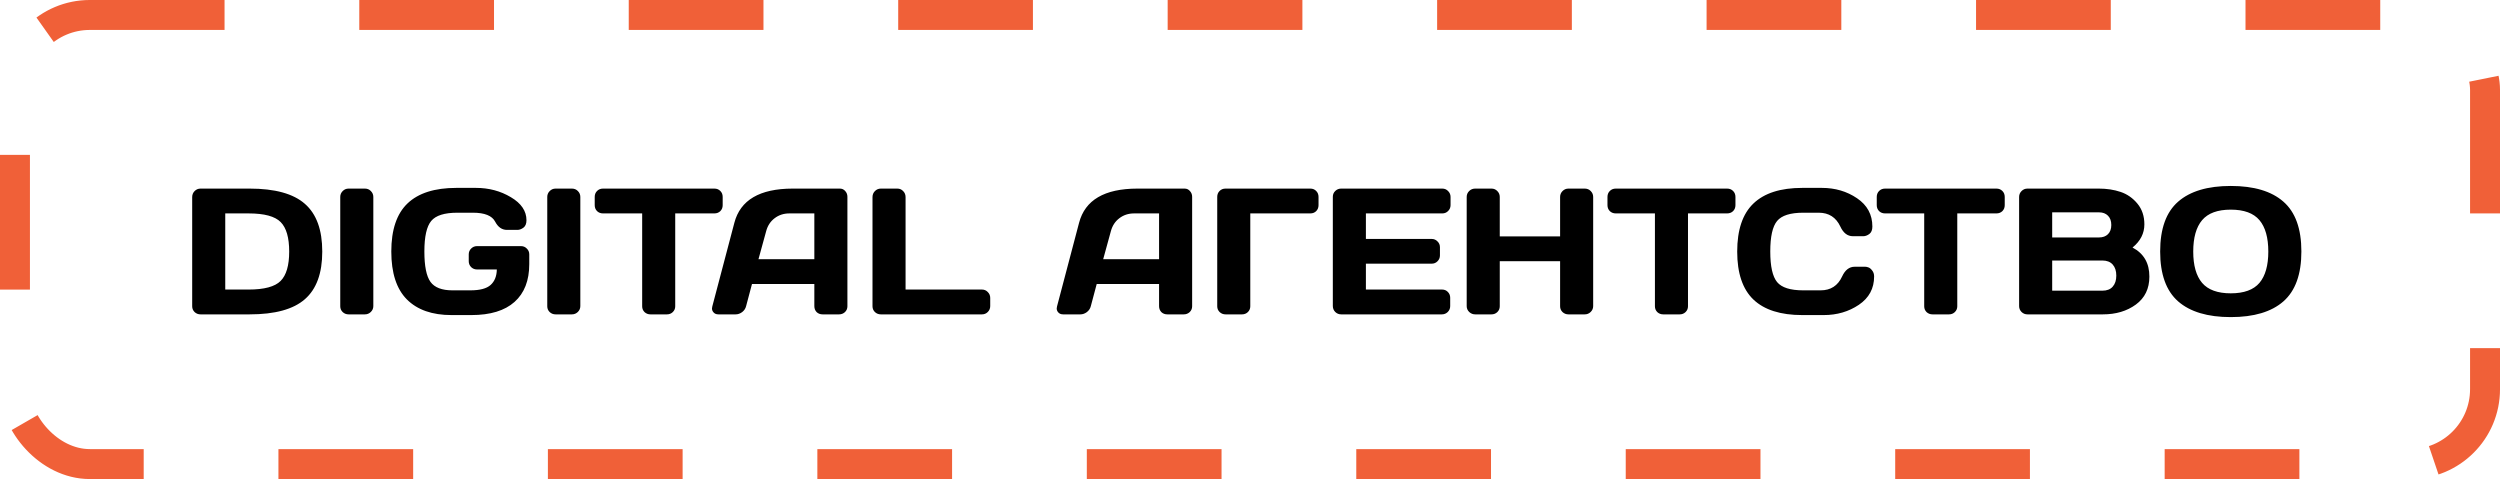 <?xml version="1.0" encoding="UTF-8"?> <svg xmlns="http://www.w3.org/2000/svg" width="167" height="32" viewBox="0 0 167 32" fill="none"><rect x="1" y="1" width="165" height="30" rx="5" stroke="#F06038" stroke-width="2" stroke-dasharray="9 9"></rect><path d="M12.838 20.461V13.166C12.838 13.006 12.893 12.871 13.002 12.762C13.111 12.652 13.242 12.598 13.395 12.598H16.67C18.365 12.598 19.598 12.938 20.367 13.617C21.141 14.293 21.527 15.355 21.527 16.805C21.527 18.25 21.141 19.311 20.367 19.986C19.598 20.662 18.365 21 16.67 21H13.395C13.242 21 13.111 20.949 13.002 20.848C12.893 20.742 12.838 20.613 12.838 20.461ZM15.047 19.342H16.605C17.652 19.342 18.365 19.15 18.744 18.768C19.127 18.385 19.318 17.73 19.318 16.805C19.318 15.875 19.129 15.219 18.75 14.836C18.371 14.449 17.656 14.256 16.605 14.256H15.047V19.342ZM22.729 20.461V13.154C22.729 13.002 22.783 12.871 22.893 12.762C23.002 12.652 23.133 12.598 23.285 12.598H24.375C24.535 12.598 24.668 12.652 24.773 12.762C24.883 12.871 24.938 13.002 24.938 13.154V20.449C24.938 20.602 24.881 20.732 24.768 20.842C24.658 20.947 24.527 21 24.375 21H23.285C23.133 21 23.002 20.949 22.893 20.848C22.783 20.742 22.729 20.613 22.729 20.461ZM26.139 16.799C26.139 15.35 26.5 14.279 27.223 13.588C27.949 12.896 29.037 12.551 30.486 12.551H31.793C32.656 12.551 33.434 12.758 34.125 13.172C34.82 13.582 35.168 14.096 35.168 14.713C35.168 14.943 35.1 15.109 34.963 15.211C34.826 15.309 34.693 15.357 34.565 15.357H33.867C33.531 15.357 33.268 15.174 33.076 14.807C32.869 14.408 32.373 14.209 31.588 14.209H30.545C29.689 14.209 29.109 14.393 28.805 14.76C28.5 15.127 28.348 15.807 28.348 16.799C28.348 17.775 28.484 18.453 28.758 18.832C29.031 19.207 29.52 19.395 30.223 19.395H31.424C32.057 19.395 32.506 19.275 32.772 19.037C33.041 18.795 33.18 18.449 33.188 18H31.863C31.711 18 31.58 17.947 31.471 17.842C31.365 17.732 31.312 17.602 31.312 17.449V16.992C31.312 16.84 31.365 16.711 31.471 16.605C31.58 16.496 31.711 16.441 31.863 16.441H34.805C34.957 16.441 35.086 16.496 35.191 16.605C35.301 16.711 35.355 16.84 35.355 16.992V17.643C35.355 18.74 35.027 19.582 34.371 20.168C33.715 20.754 32.752 21.047 31.482 21.047H30.164C28.867 21.047 27.871 20.697 27.176 19.998C26.484 19.299 26.139 18.232 26.139 16.799ZM36.557 20.461V13.154C36.557 13.002 36.611 12.871 36.721 12.762C36.83 12.652 36.961 12.598 37.113 12.598H38.203C38.363 12.598 38.496 12.652 38.602 12.762C38.711 12.871 38.766 13.002 38.766 13.154V20.449C38.766 20.602 38.709 20.732 38.596 20.842C38.486 20.947 38.355 21 38.203 21H37.113C36.961 21 36.83 20.949 36.721 20.848C36.611 20.742 36.557 20.613 36.557 20.461ZM39.727 13.705V13.154C39.727 12.994 39.779 12.861 39.885 12.756C39.99 12.65 40.123 12.598 40.283 12.598H47.719C47.879 12.598 48.012 12.65 48.117 12.756C48.223 12.861 48.275 12.994 48.275 13.154V13.705C48.275 13.865 48.223 13.998 48.117 14.104C48.012 14.205 47.879 14.256 47.719 14.256H45.105V20.461C45.105 20.613 45.051 20.742 44.941 20.848C44.836 20.949 44.707 21 44.555 21H43.447C43.295 21 43.164 20.949 43.055 20.848C42.949 20.742 42.897 20.613 42.897 20.461V14.256H40.283C40.123 14.256 39.99 14.205 39.885 14.104C39.779 13.998 39.727 13.865 39.727 13.705ZM47.584 20.461L49.055 14.883C49.453 13.363 50.75 12.602 52.945 12.598H56.103C56.248 12.598 56.367 12.652 56.461 12.762C56.559 12.871 56.607 12.998 56.607 13.143V20.461C56.607 20.613 56.553 20.742 56.443 20.848C56.334 20.949 56.203 21 56.051 21H54.949C54.789 21 54.656 20.949 54.551 20.848C54.449 20.742 54.398 20.609 54.398 20.449V18.973H50.232L49.84 20.449C49.801 20.609 49.713 20.742 49.576 20.848C49.44 20.949 49.295 21 49.143 21H47.988C47.836 21 47.721 20.947 47.643 20.842C47.588 20.771 47.56 20.691 47.56 20.602C47.565 20.559 47.572 20.512 47.584 20.461ZM50.666 17.314H54.398V14.256H52.728C52.353 14.256 52.025 14.363 51.744 14.578C51.467 14.789 51.279 15.074 51.182 15.434L50.666 17.314ZM58.283 20.461V13.166C58.283 13.006 58.338 12.871 58.447 12.762C58.557 12.652 58.688 12.598 58.84 12.598H59.941C60.094 12.598 60.223 12.652 60.328 12.762C60.438 12.871 60.492 13.006 60.492 13.166V19.342H65.596C65.748 19.342 65.877 19.396 65.982 19.506C66.092 19.615 66.147 19.746 66.147 19.898V20.449C66.147 20.602 66.092 20.732 65.982 20.842C65.877 20.947 65.748 21 65.596 21H58.84C58.688 21 58.557 20.949 58.447 20.848C58.338 20.742 58.283 20.613 58.283 20.461ZM70.611 20.461L72.082 14.883C72.481 13.363 73.777 12.602 75.973 12.598H79.131C79.275 12.598 79.394 12.652 79.488 12.762C79.586 12.871 79.635 12.998 79.635 13.143V20.461C79.635 20.613 79.58 20.742 79.471 20.848C79.361 20.949 79.231 21 79.078 21H77.977C77.816 21 77.684 20.949 77.578 20.848C77.477 20.742 77.426 20.609 77.426 20.449V18.973H73.26L72.867 20.449C72.828 20.609 72.74 20.742 72.603 20.848C72.467 20.949 72.322 21 72.17 21H71.016C70.863 21 70.748 20.947 70.67 20.842C70.615 20.771 70.588 20.691 70.588 20.602C70.592 20.559 70.6 20.512 70.611 20.461ZM73.693 17.314H77.426V14.256H75.756C75.381 14.256 75.053 14.363 74.772 14.578C74.494 14.789 74.307 15.074 74.209 15.434L73.693 17.314ZM81.311 20.461V13.154C81.311 12.994 81.363 12.861 81.469 12.756C81.574 12.65 81.707 12.598 81.867 12.598H87.527C87.688 12.598 87.818 12.65 87.92 12.756C88.025 12.861 88.078 12.994 88.078 13.154V13.705C88.078 13.865 88.025 13.998 87.92 14.104C87.818 14.205 87.688 14.256 87.527 14.256H83.519V20.461C83.519 20.613 83.465 20.742 83.356 20.848C83.25 20.949 83.121 21 82.969 21H81.867C81.715 21 81.584 20.949 81.475 20.848C81.365 20.742 81.311 20.613 81.311 20.461ZM89.033 20.438V13.143C89.033 12.99 89.088 12.861 89.197 12.756C89.307 12.65 89.438 12.598 89.59 12.598H96.346C96.498 12.598 96.627 12.652 96.732 12.762C96.842 12.871 96.897 13.002 96.897 13.154V13.705C96.897 13.857 96.842 13.988 96.732 14.098C96.627 14.203 96.498 14.256 96.346 14.256H91.242V15.961H95.637C95.789 15.961 95.918 16.016 96.023 16.125C96.133 16.23 96.188 16.359 96.188 16.512V17.062C96.188 17.215 96.133 17.346 96.023 17.455C95.918 17.561 95.789 17.613 95.637 17.613H91.242V19.342H96.334C96.486 19.342 96.613 19.395 96.715 19.5C96.82 19.605 96.873 19.734 96.873 19.887V20.449C96.873 20.602 96.818 20.732 96.709 20.842C96.6 20.947 96.469 21 96.316 21H89.59C89.438 21 89.307 20.947 89.197 20.842C89.088 20.732 89.033 20.598 89.033 20.438ZM97.975 20.449V13.154C97.975 13.002 98.029 12.871 98.139 12.762C98.248 12.652 98.383 12.598 98.543 12.598H99.633C99.785 12.598 99.914 12.652 100.02 12.762C100.129 12.871 100.184 13.002 100.184 13.154V15.791H104.215V13.154C104.215 13.002 104.27 12.871 104.379 12.762C104.488 12.652 104.619 12.598 104.771 12.598H105.861C106.021 12.598 106.154 12.652 106.26 12.762C106.369 12.871 106.424 13.002 106.424 13.154V20.449C106.424 20.602 106.367 20.732 106.254 20.842C106.145 20.947 106.014 21 105.861 21H104.771C104.619 21 104.488 20.949 104.379 20.848C104.27 20.742 104.215 20.613 104.215 20.461V17.449H100.184V20.461C100.184 20.613 100.129 20.742 100.02 20.848C99.914 20.949 99.785 21 99.633 21H98.543C98.391 21 98.258 20.947 98.144 20.842C98.031 20.732 97.975 20.602 97.975 20.449ZM107.379 13.705V13.154C107.379 12.994 107.432 12.861 107.537 12.756C107.643 12.65 107.775 12.598 107.936 12.598H115.371C115.531 12.598 115.664 12.65 115.77 12.756C115.875 12.861 115.928 12.994 115.928 13.154V13.705C115.928 13.865 115.875 13.998 115.77 14.104C115.664 14.205 115.531 14.256 115.371 14.256H112.758V20.461C112.758 20.613 112.703 20.742 112.594 20.848C112.488 20.949 112.359 21 112.207 21H111.1C110.947 21 110.816 20.949 110.707 20.848C110.602 20.742 110.549 20.613 110.549 20.461V14.256H107.936C107.775 14.256 107.643 14.205 107.537 14.104C107.432 13.998 107.379 13.865 107.379 13.705ZM117.129 20.01C116.406 19.318 116.045 18.25 116.045 16.805C116.045 15.355 116.406 14.285 117.129 13.594C117.855 12.898 118.943 12.551 120.393 12.551H121.699C122.586 12.551 123.369 12.781 124.049 13.242C124.732 13.703 125.074 14.334 125.074 15.135C125.074 15.365 125.006 15.531 124.869 15.633C124.732 15.73 124.6 15.779 124.471 15.779H123.773C123.414 15.779 123.135 15.565 122.936 15.135C122.646 14.518 122.166 14.209 121.494 14.209H120.451C119.596 14.209 119.016 14.393 118.711 14.76C118.406 15.127 118.254 15.807 118.254 16.799C118.254 17.791 118.406 18.473 118.711 18.844C119.016 19.211 119.596 19.395 120.451 19.395H121.617C122.289 19.395 122.768 19.086 123.053 18.469C123.252 18.035 123.533 17.818 123.896 17.818H124.594C124.664 17.818 124.738 17.834 124.816 17.865C124.898 17.893 124.98 17.961 125.062 18.07C125.148 18.176 125.191 18.309 125.191 18.469C125.191 19.27 124.852 19.9 124.172 20.361C123.492 20.818 122.709 21.047 121.822 21.047H120.393C118.943 21.047 117.855 20.701 117.129 20.01ZM125.367 13.705V13.154C125.367 12.994 125.42 12.861 125.525 12.756C125.631 12.65 125.764 12.598 125.924 12.598H133.359C133.52 12.598 133.652 12.65 133.758 12.756C133.863 12.861 133.916 12.994 133.916 13.154V13.705C133.916 13.865 133.863 13.998 133.758 14.104C133.652 14.205 133.52 14.256 133.359 14.256H130.746V20.461C130.746 20.613 130.691 20.742 130.582 20.848C130.477 20.949 130.348 21 130.195 21H129.088C128.936 21 128.805 20.949 128.695 20.848C128.59 20.742 128.537 20.613 128.537 20.461V14.256H125.924C125.764 14.256 125.631 14.205 125.525 14.104C125.42 13.998 125.367 13.865 125.367 13.705ZM134.877 13.154C134.877 13.002 134.932 12.871 135.041 12.762C135.15 12.652 135.281 12.598 135.434 12.598H140.197C140.732 12.598 141.219 12.672 141.656 12.82C142.098 12.969 142.473 13.23 142.781 13.605C143.09 13.977 143.244 14.438 143.244 14.988C143.244 15.59 142.98 16.105 142.453 16.535C143.207 16.934 143.582 17.582 143.578 18.48C143.578 19.281 143.277 19.902 142.676 20.344C142.078 20.781 141.344 21 140.473 21H135.434C135.281 21 135.15 20.947 135.041 20.842C134.932 20.732 134.877 20.602 134.877 20.449V13.154ZM137.086 19.418H140.438C140.742 19.418 140.973 19.328 141.129 19.148C141.289 18.969 141.369 18.723 141.369 18.41C141.369 18.098 141.289 17.852 141.129 17.672C140.969 17.492 140.738 17.402 140.438 17.402H137.086V19.418ZM137.086 15.861H140.221C140.467 15.861 140.664 15.789 140.812 15.645C140.961 15.496 141.035 15.291 141.035 15.029C141.035 14.764 140.961 14.557 140.812 14.408C140.664 14.26 140.467 14.185 140.221 14.185H137.086V15.861ZM145.5 20.133C144.699 19.43 144.299 18.318 144.299 16.799C144.299 15.279 144.699 14.17 145.5 13.471C146.301 12.771 147.473 12.422 149.016 12.422C150.562 12.422 151.734 12.771 152.531 13.471C153.332 14.17 153.732 15.279 153.732 16.799C153.732 18.318 153.332 19.43 152.531 20.133C151.734 20.832 150.562 21.182 149.016 21.182C147.473 21.182 146.301 20.832 145.5 20.133ZM147.1 14.707C146.705 15.176 146.508 15.875 146.508 16.805C146.508 17.73 146.705 18.428 147.1 18.896C147.498 19.361 148.137 19.594 149.016 19.594C149.898 19.594 150.537 19.361 150.932 18.896C151.326 18.428 151.523 17.73 151.523 16.805C151.523 15.875 151.326 15.176 150.932 14.707C150.537 14.238 149.898 14.004 149.016 14.004C148.137 14.004 147.498 14.238 147.1 14.707Z" fill="black"></path></svg> 